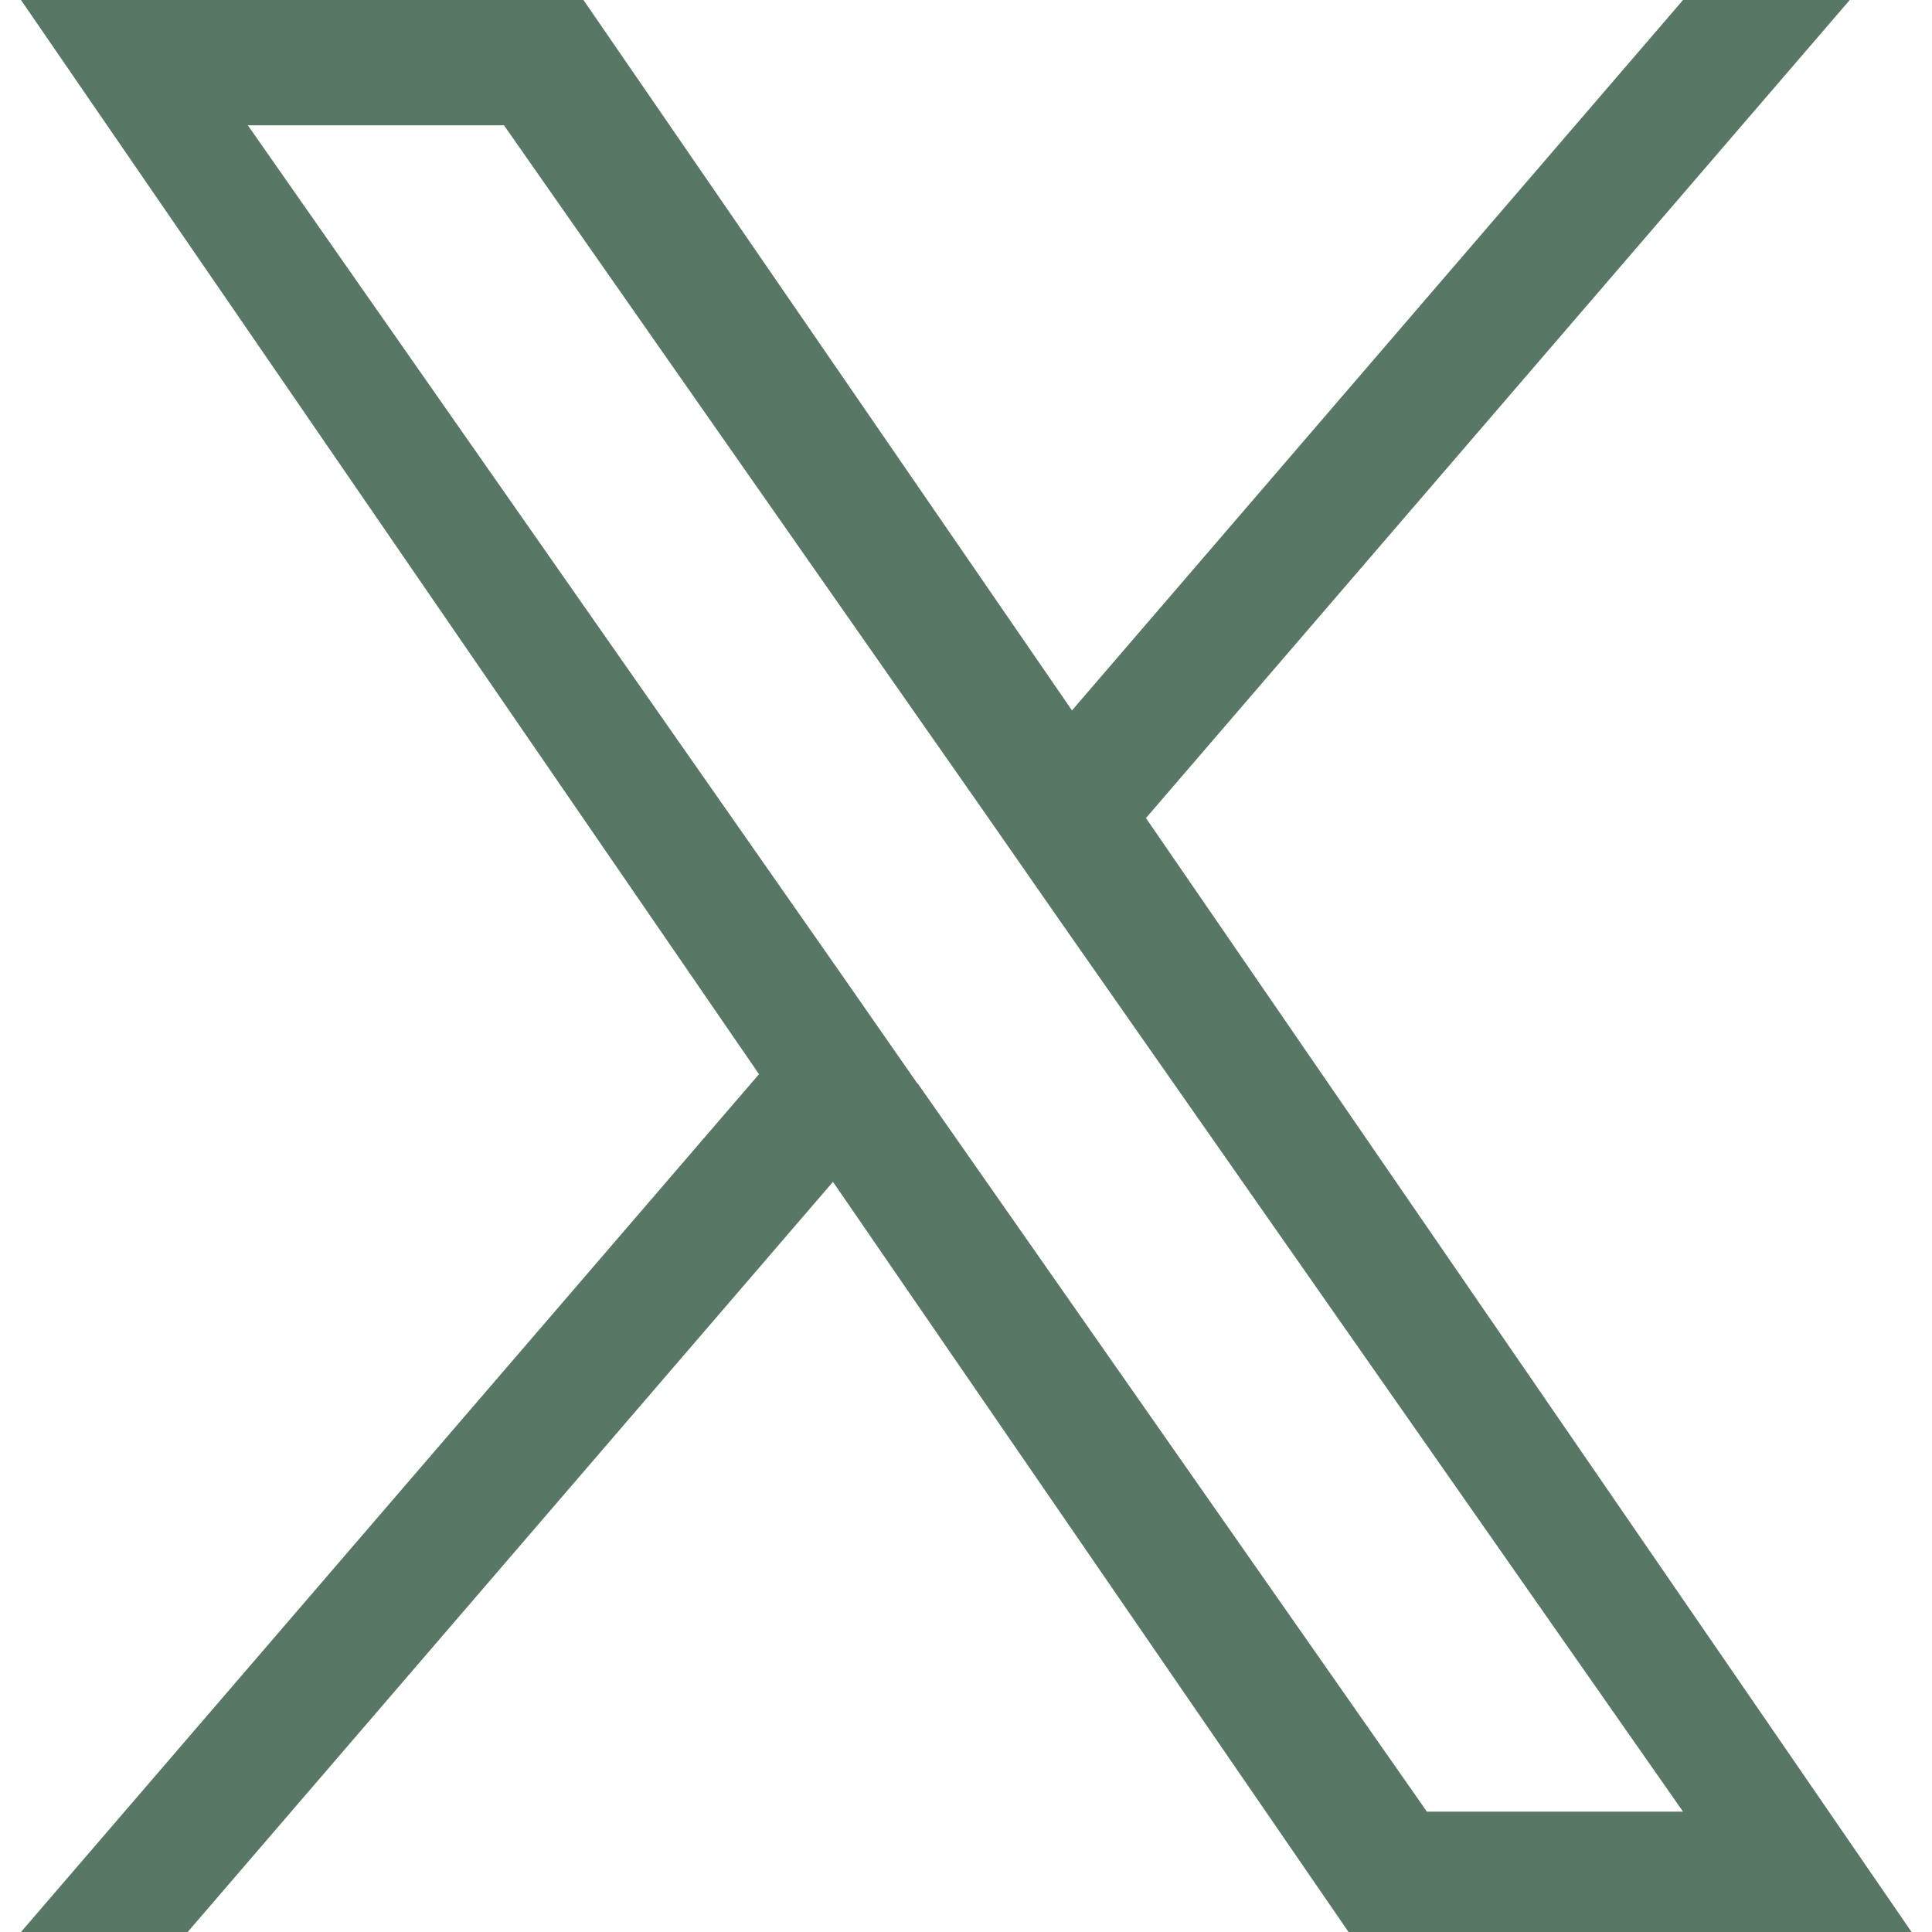 <?xml version="1.0" encoding="UTF-8"?>
<svg id="_レイヤー_1" data-name="レイヤー 1" xmlns="http://www.w3.org/2000/svg" viewBox="0 0 35 35">
  <defs>
    <style>
      .cls-1 {
        fill: #597765;
      }
    </style>
  </defs>
  <path class="cls-1" d="M20.76,14.82L33.51,0h-3.02l-11.07,12.87L10.57,0H.38l13.37,19.46L.38,35h3.02l11.69-13.59,9.34,13.59h10.2l-13.87-20.18h0ZM16.62,19.63l-1.35-1.94L4.49,2.27h4.64l8.7,12.44,1.35,1.94,11.31,16.17h-4.64l-9.23-13.2h0Z"/>
</svg>